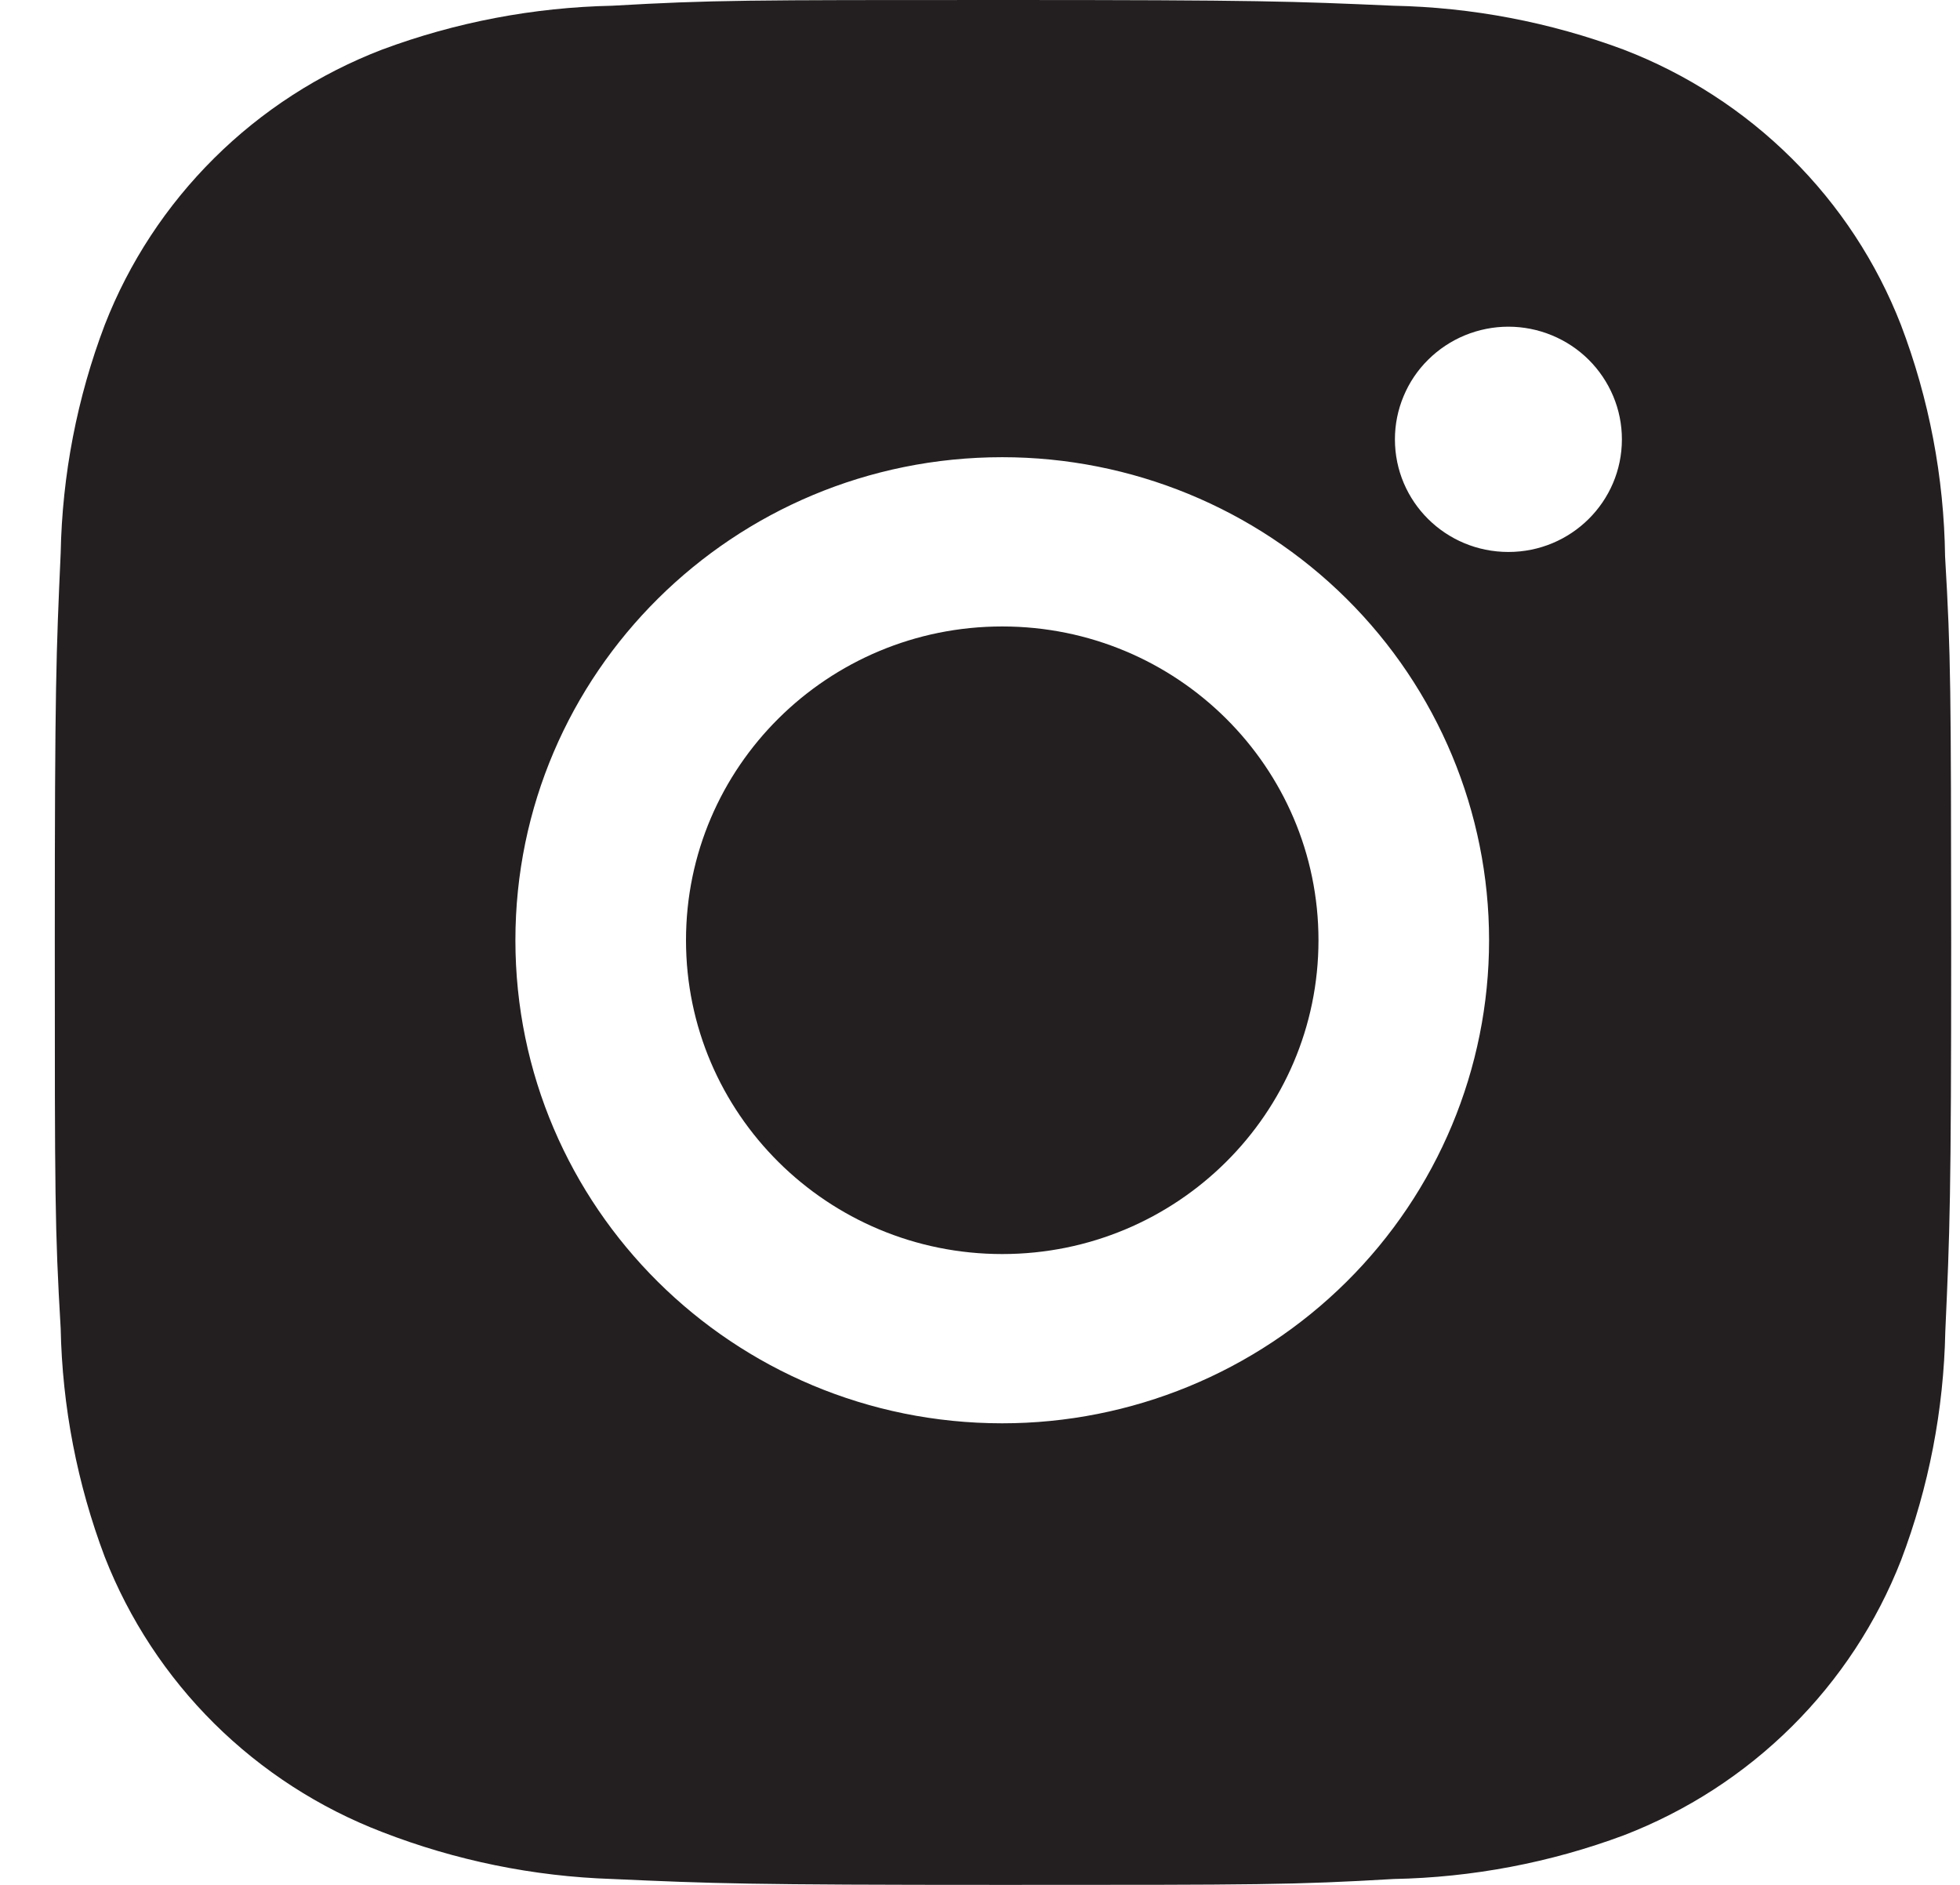 <?xml version="1.0" encoding="UTF-8"?> <svg xmlns="http://www.w3.org/2000/svg" width="26" height="25" viewBox="0 0 26 25" fill="none"> <path d="M25.802 7.379C25.788 6.329 25.59 5.29 25.216 4.308C24.893 3.479 24.399 2.726 23.765 2.098C23.132 1.47 22.373 0.979 21.538 0.658C20.561 0.294 19.528 0.097 18.485 0.076C17.141 0.017 16.715 0 13.303 0C9.892 0 9.455 9.29361e-08 8.121 0.076C7.077 0.098 6.045 0.294 5.068 0.658C4.233 0.979 3.474 1.469 2.841 2.098C2.208 2.726 1.713 3.479 1.39 4.308C1.022 5.277 0.825 6.301 0.805 7.336C0.745 8.671 0.727 9.093 0.727 12.478C0.727 15.862 0.727 16.295 0.805 17.62C0.826 18.656 1.023 19.679 1.39 20.651C1.714 21.479 2.209 22.232 2.842 22.86C3.476 23.488 4.234 23.978 5.07 24.299C6.044 24.677 7.076 24.888 8.122 24.922C9.467 24.982 9.893 25 13.305 25C16.716 25 17.153 25 18.487 24.922C19.531 24.902 20.564 24.706 21.541 24.342C22.376 24.02 23.134 23.53 23.768 22.901C24.401 22.273 24.895 21.521 25.219 20.692C25.587 19.722 25.784 18.699 25.805 17.661C25.865 16.328 25.883 15.905 25.883 12.519C25.88 9.135 25.88 8.705 25.802 7.379V7.379ZM13.295 18.878C9.727 18.878 6.837 16.011 6.837 12.471C6.837 8.931 9.727 6.064 13.295 6.064C15.008 6.064 16.65 6.739 17.861 7.94C19.073 9.142 19.753 10.772 19.753 12.471C19.753 14.17 19.073 15.8 17.861 17.002C16.65 18.203 15.008 18.878 13.295 18.878V18.878ZM20.01 7.321C19.176 7.321 18.504 6.653 18.504 5.827C18.504 5.63 18.543 5.436 18.619 5.255C18.694 5.074 18.805 4.909 18.945 4.771C19.085 4.632 19.251 4.522 19.433 4.447C19.616 4.372 19.812 4.333 20.009 4.333C20.207 4.333 20.403 4.372 20.585 4.447C20.768 4.522 20.934 4.632 21.074 4.771C21.213 4.909 21.324 5.074 21.4 5.255C21.476 5.436 21.515 5.63 21.515 5.827C21.515 6.653 20.841 7.321 20.01 7.321Z" fill="#231F20"></path> <path d="M13.295 16.633C15.612 16.633 17.49 14.77 17.49 12.471C17.49 10.172 15.612 8.309 13.295 8.309C10.978 8.309 9.1 10.172 9.1 12.471C9.1 14.77 10.978 16.633 13.295 16.633Z" fill="#231F20"></path> </svg> 